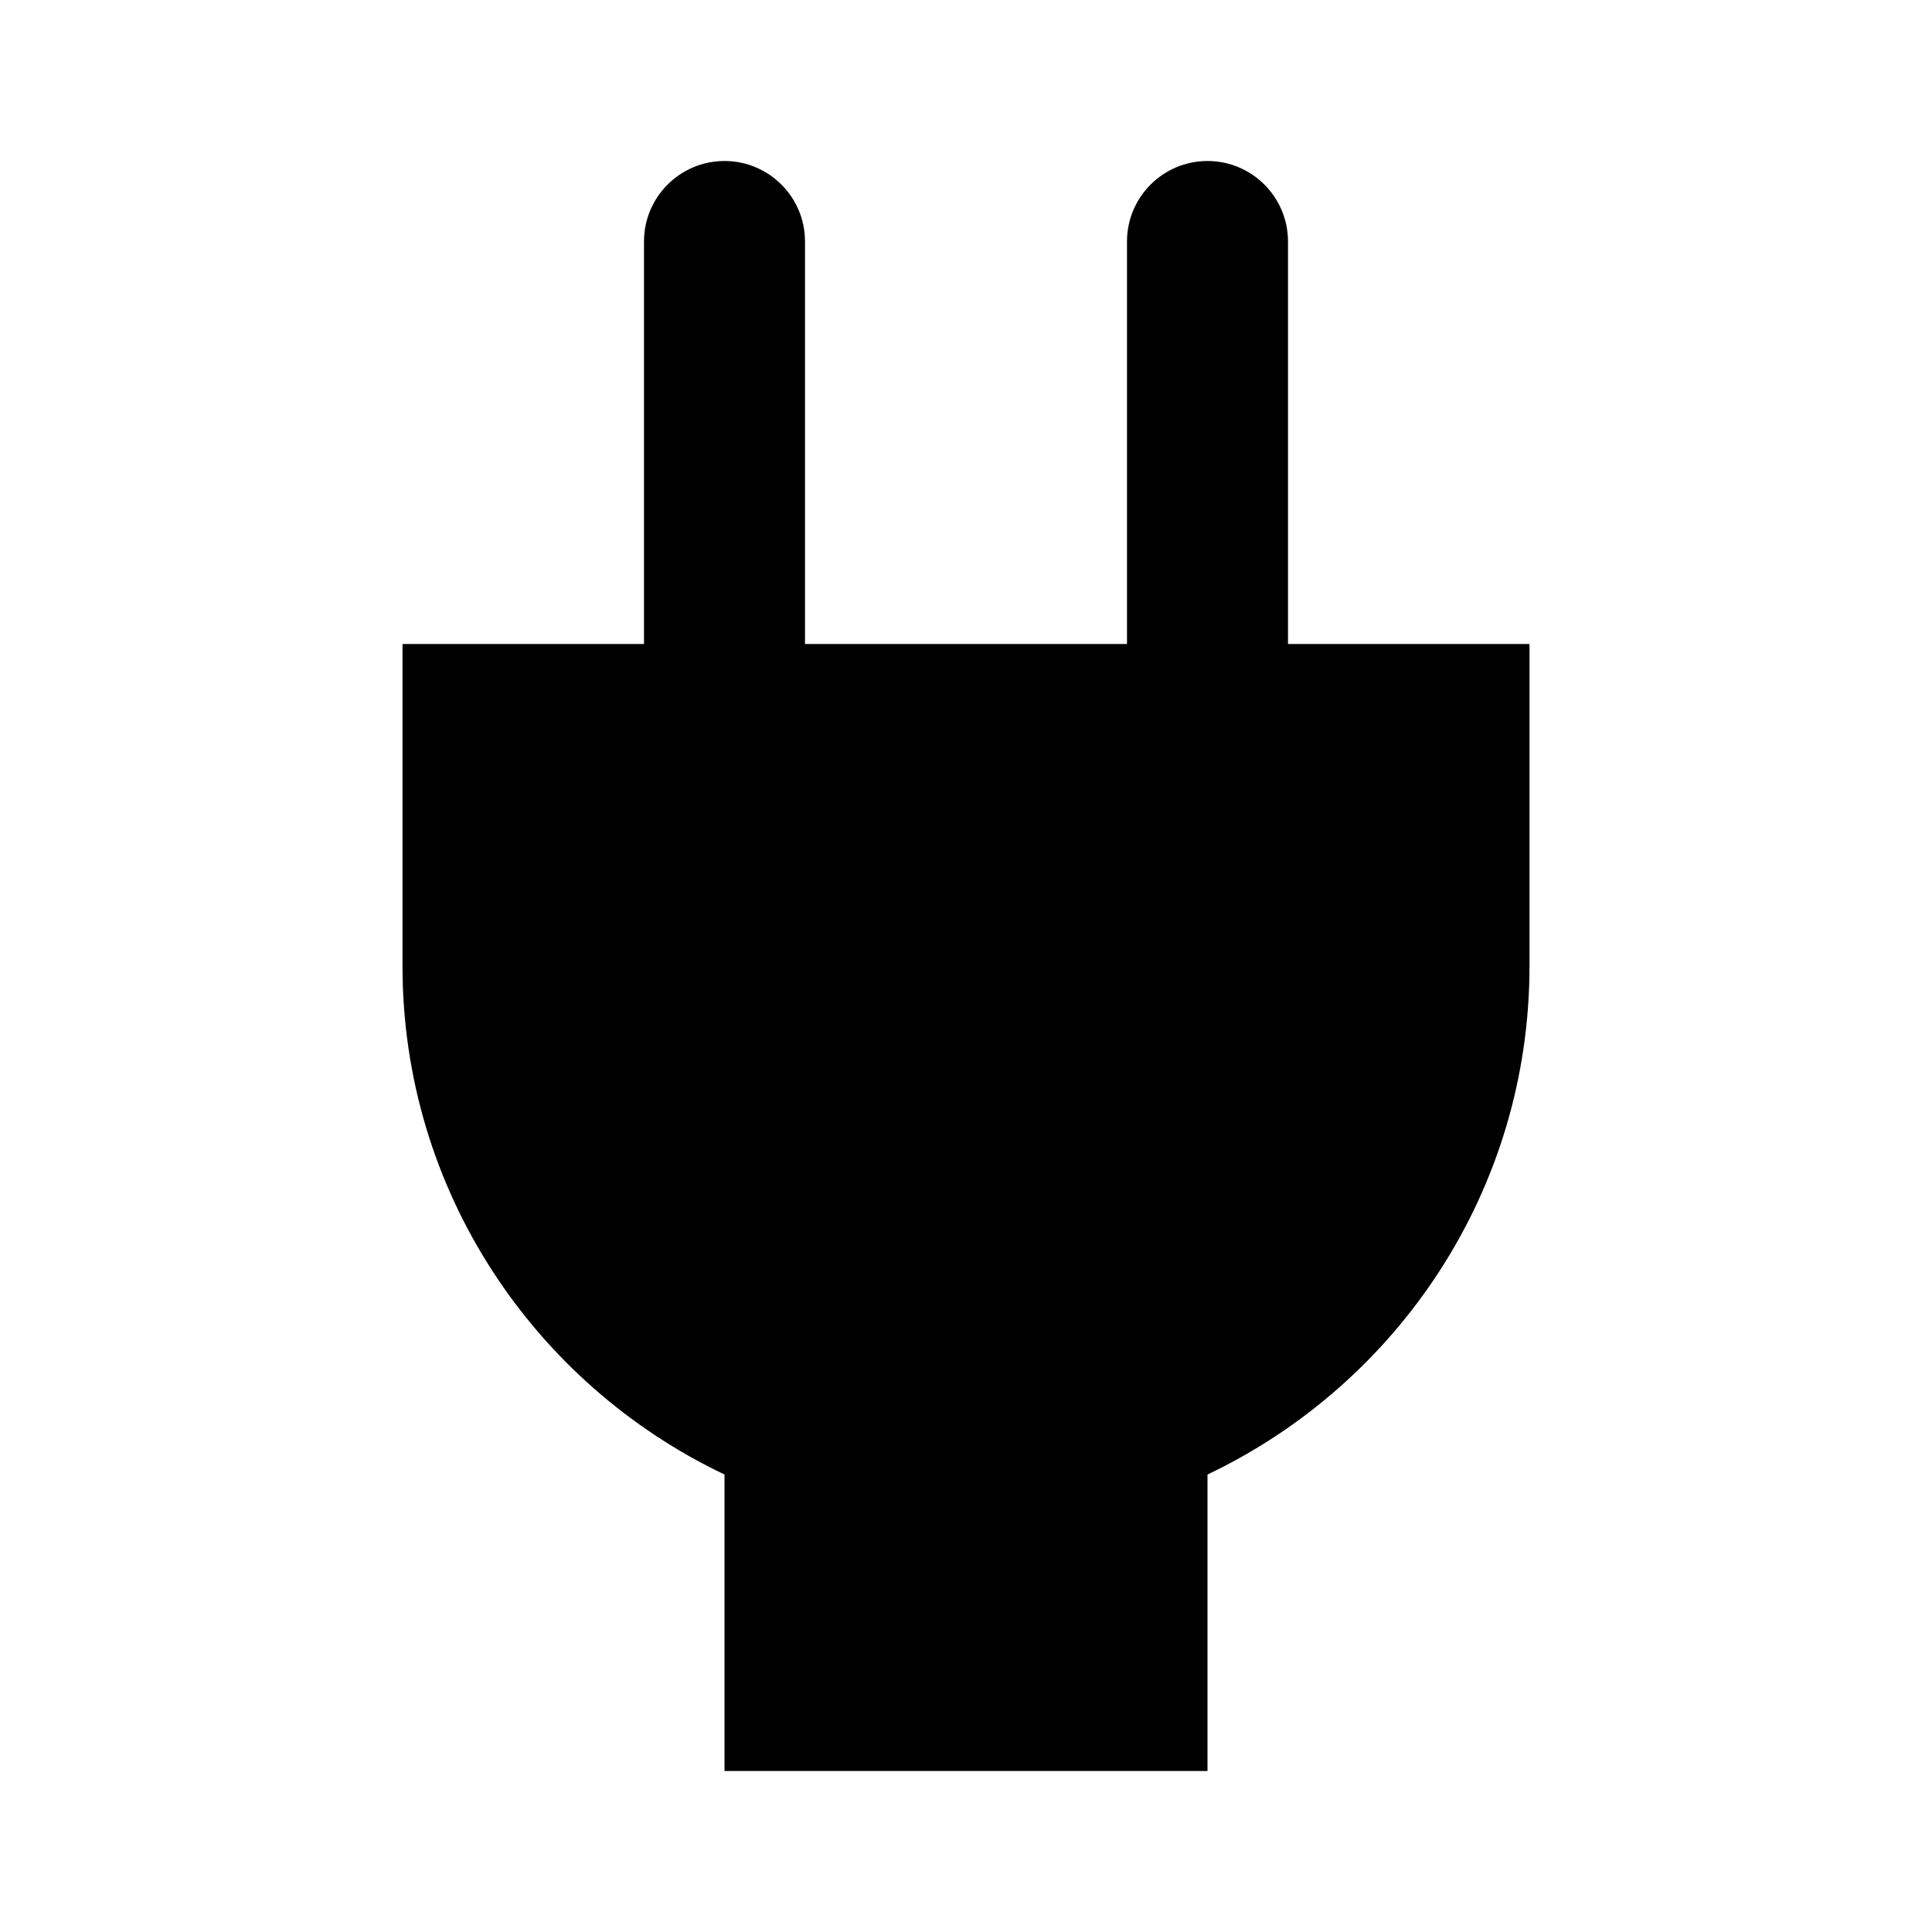 <?xml version="1.0" encoding="utf-8"?><!-- Скачано с сайта svg4.ru / Downloaded from svg4.ru -->
<svg width="800px" height="800px" viewBox="0 0 24 24" xmlns="http://www.w3.org/2000/svg">
<rect x="0" fill="none" width="24" height="24"/>
<g>
<path d="M16 8V3c0-.552-.448-1-1-1s-1 .448-1 1v5h-4V3c0-.552-.448-1-1-1s-1 .448-1 1v5H5v4c0 2.79 1.637 5.193 4 6.317V22h6v-3.683c2.363-1.124 4-3.527 4-6.317V8h-3z"/>
</g>
</svg>
